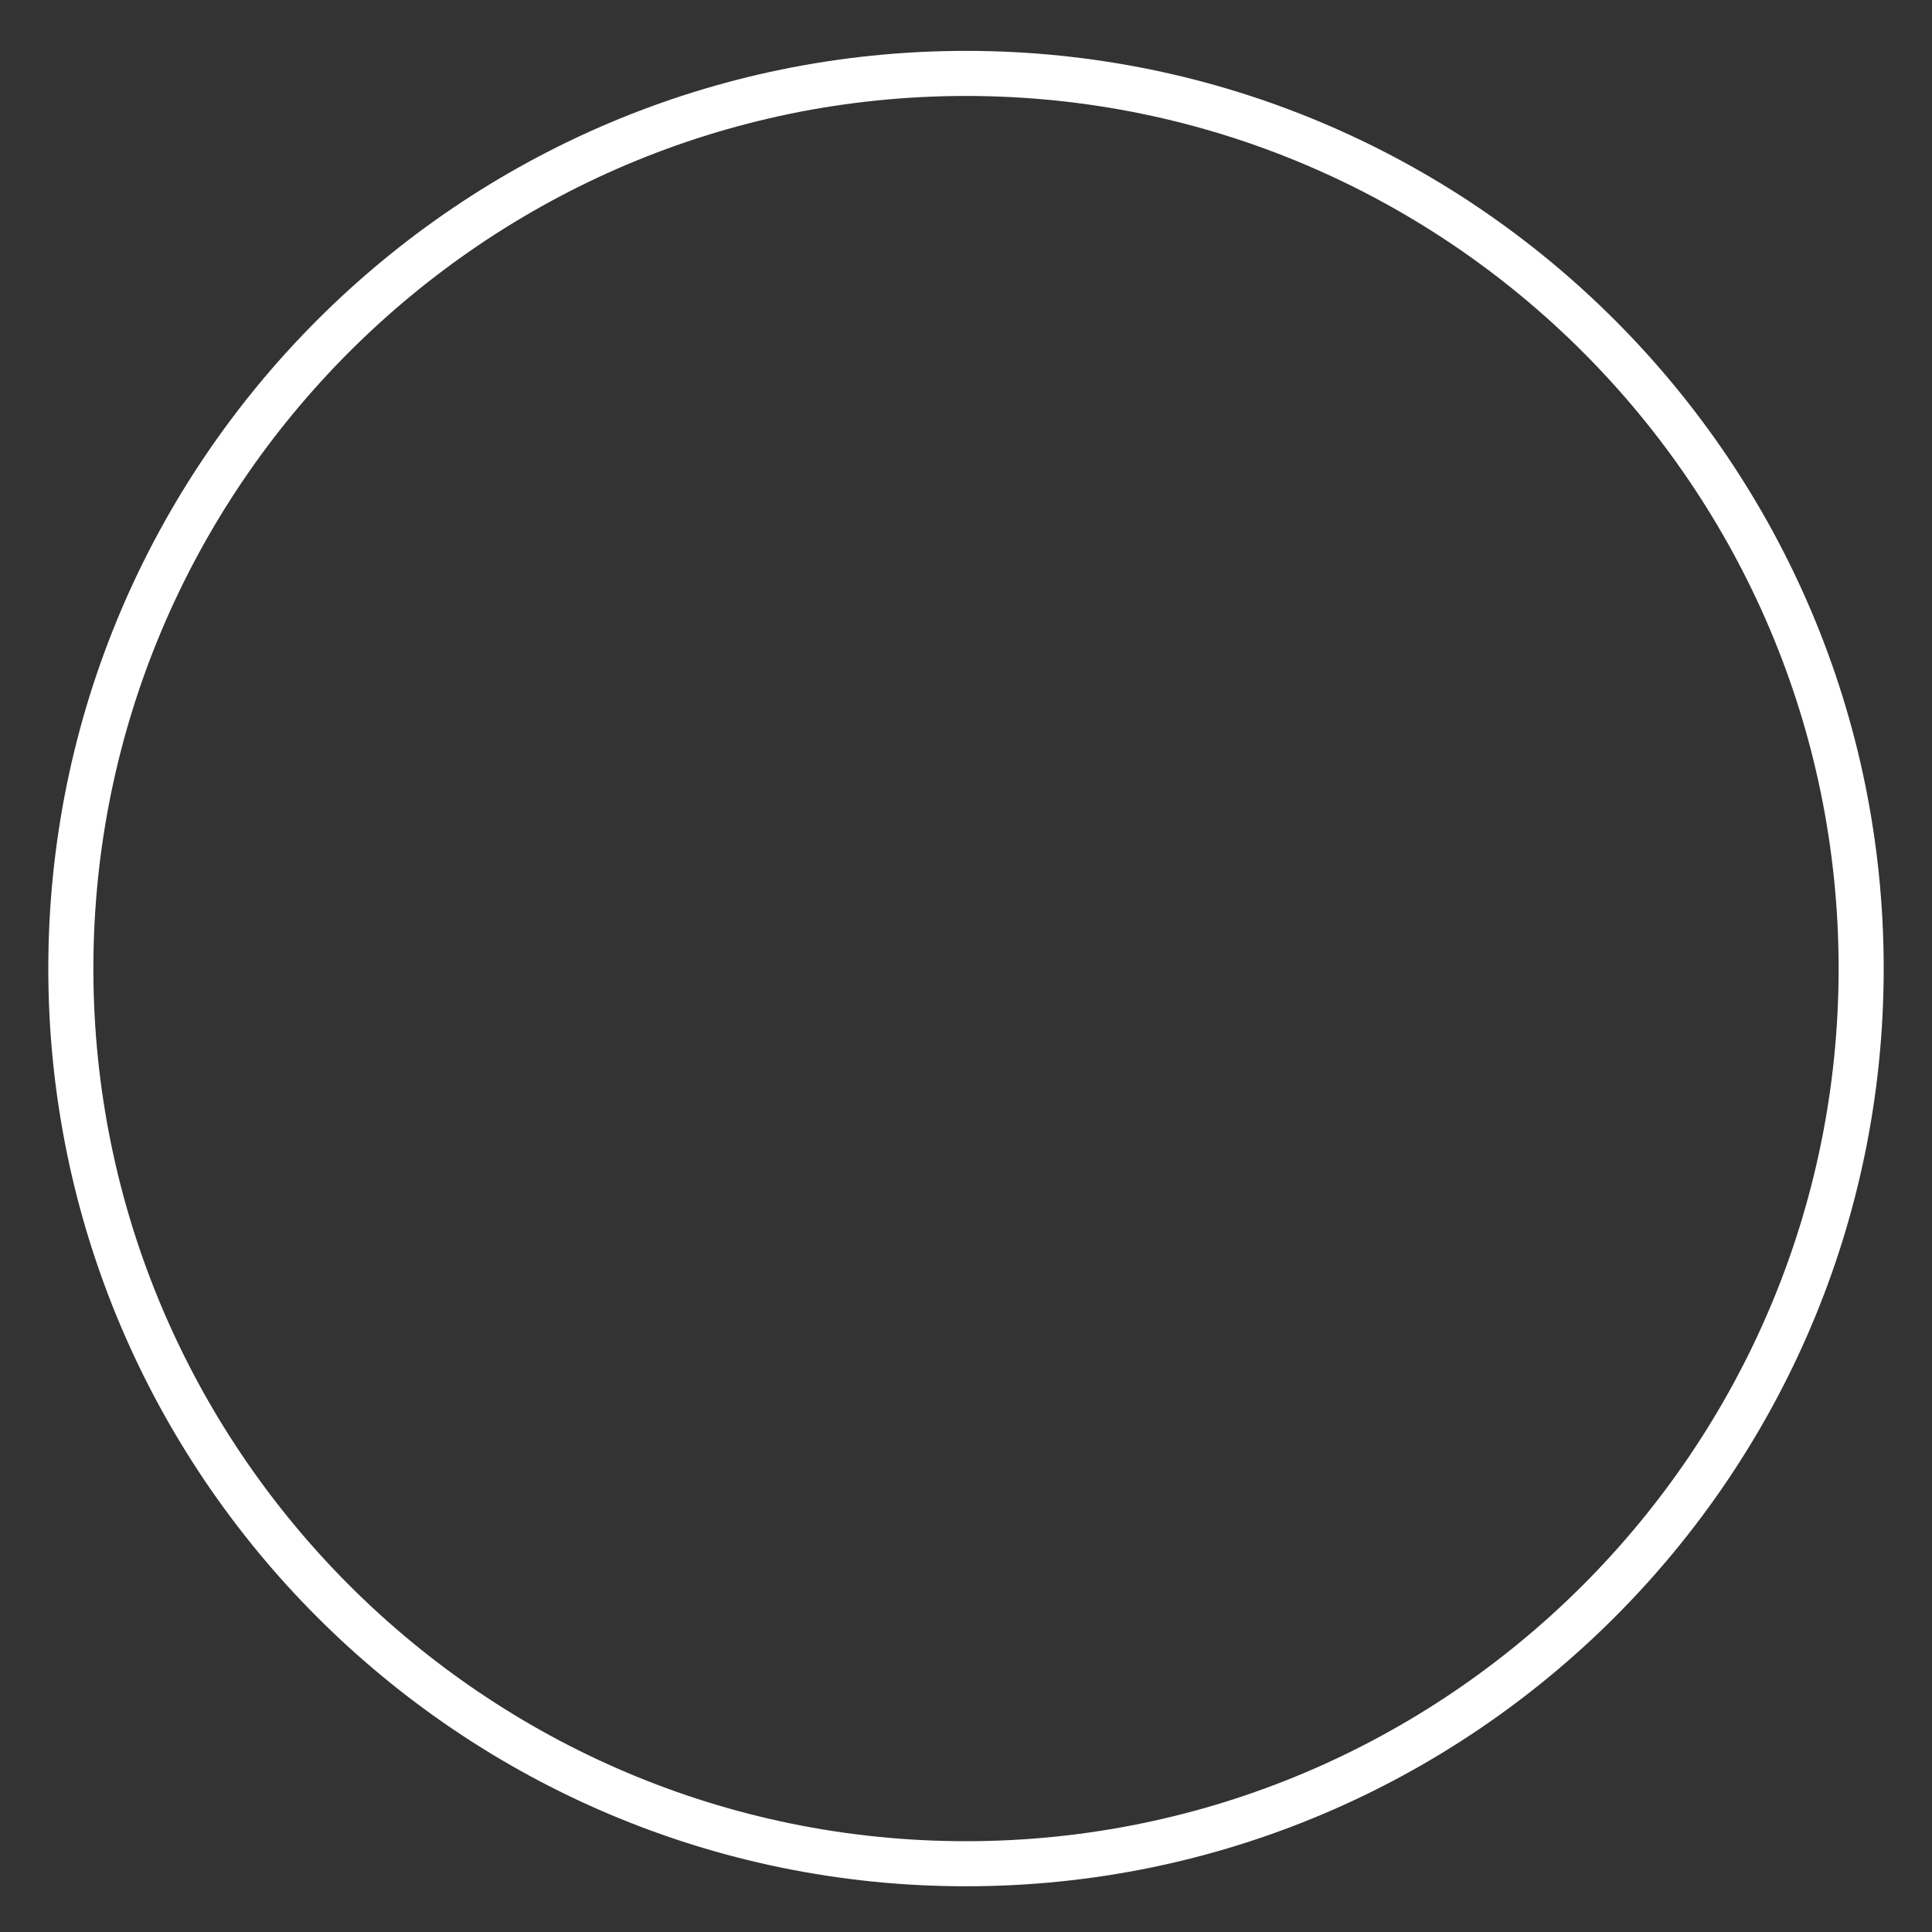<?xml version="1.0" encoding="utf-8"?>
<!-- Generator: Adobe Illustrator 26.0.3, SVG Export Plug-In . SVG Version: 6.00 Build 0)  -->
<svg version="1.1" id="Ebene_1" xmlns="http://www.w3.org/2000/svg" xmlns:xlink="http://www.w3.org/1999/xlink" x="0px" y="0px"
	 viewBox="0 0 300 300" style="enable-background:new 0 0 300 300;" xml:space="preserve">
<rect x="0" y="0" width="300" height="300" fill="#333333" stroke="none"/>
<style type="text/css">
	.st0{fill:#FFFFFF;}
</style>
<path class="st0" d="M150,292.9C71.4,292.9,7.5,229,7.5,150.4S71.4,7.9,150,7.9s142.5,63.9,142.5,142.5S228.6,292.9,150,292.9
	L150,292.9z M150,14.9c-74.7,0-135.5,60.8-135.5,135.5S75.3,285.9,150,285.9s135.5-60.8,135.5-135.5S224.7,14.9,150,14.9L150,14.9z"
	/>
</svg>
